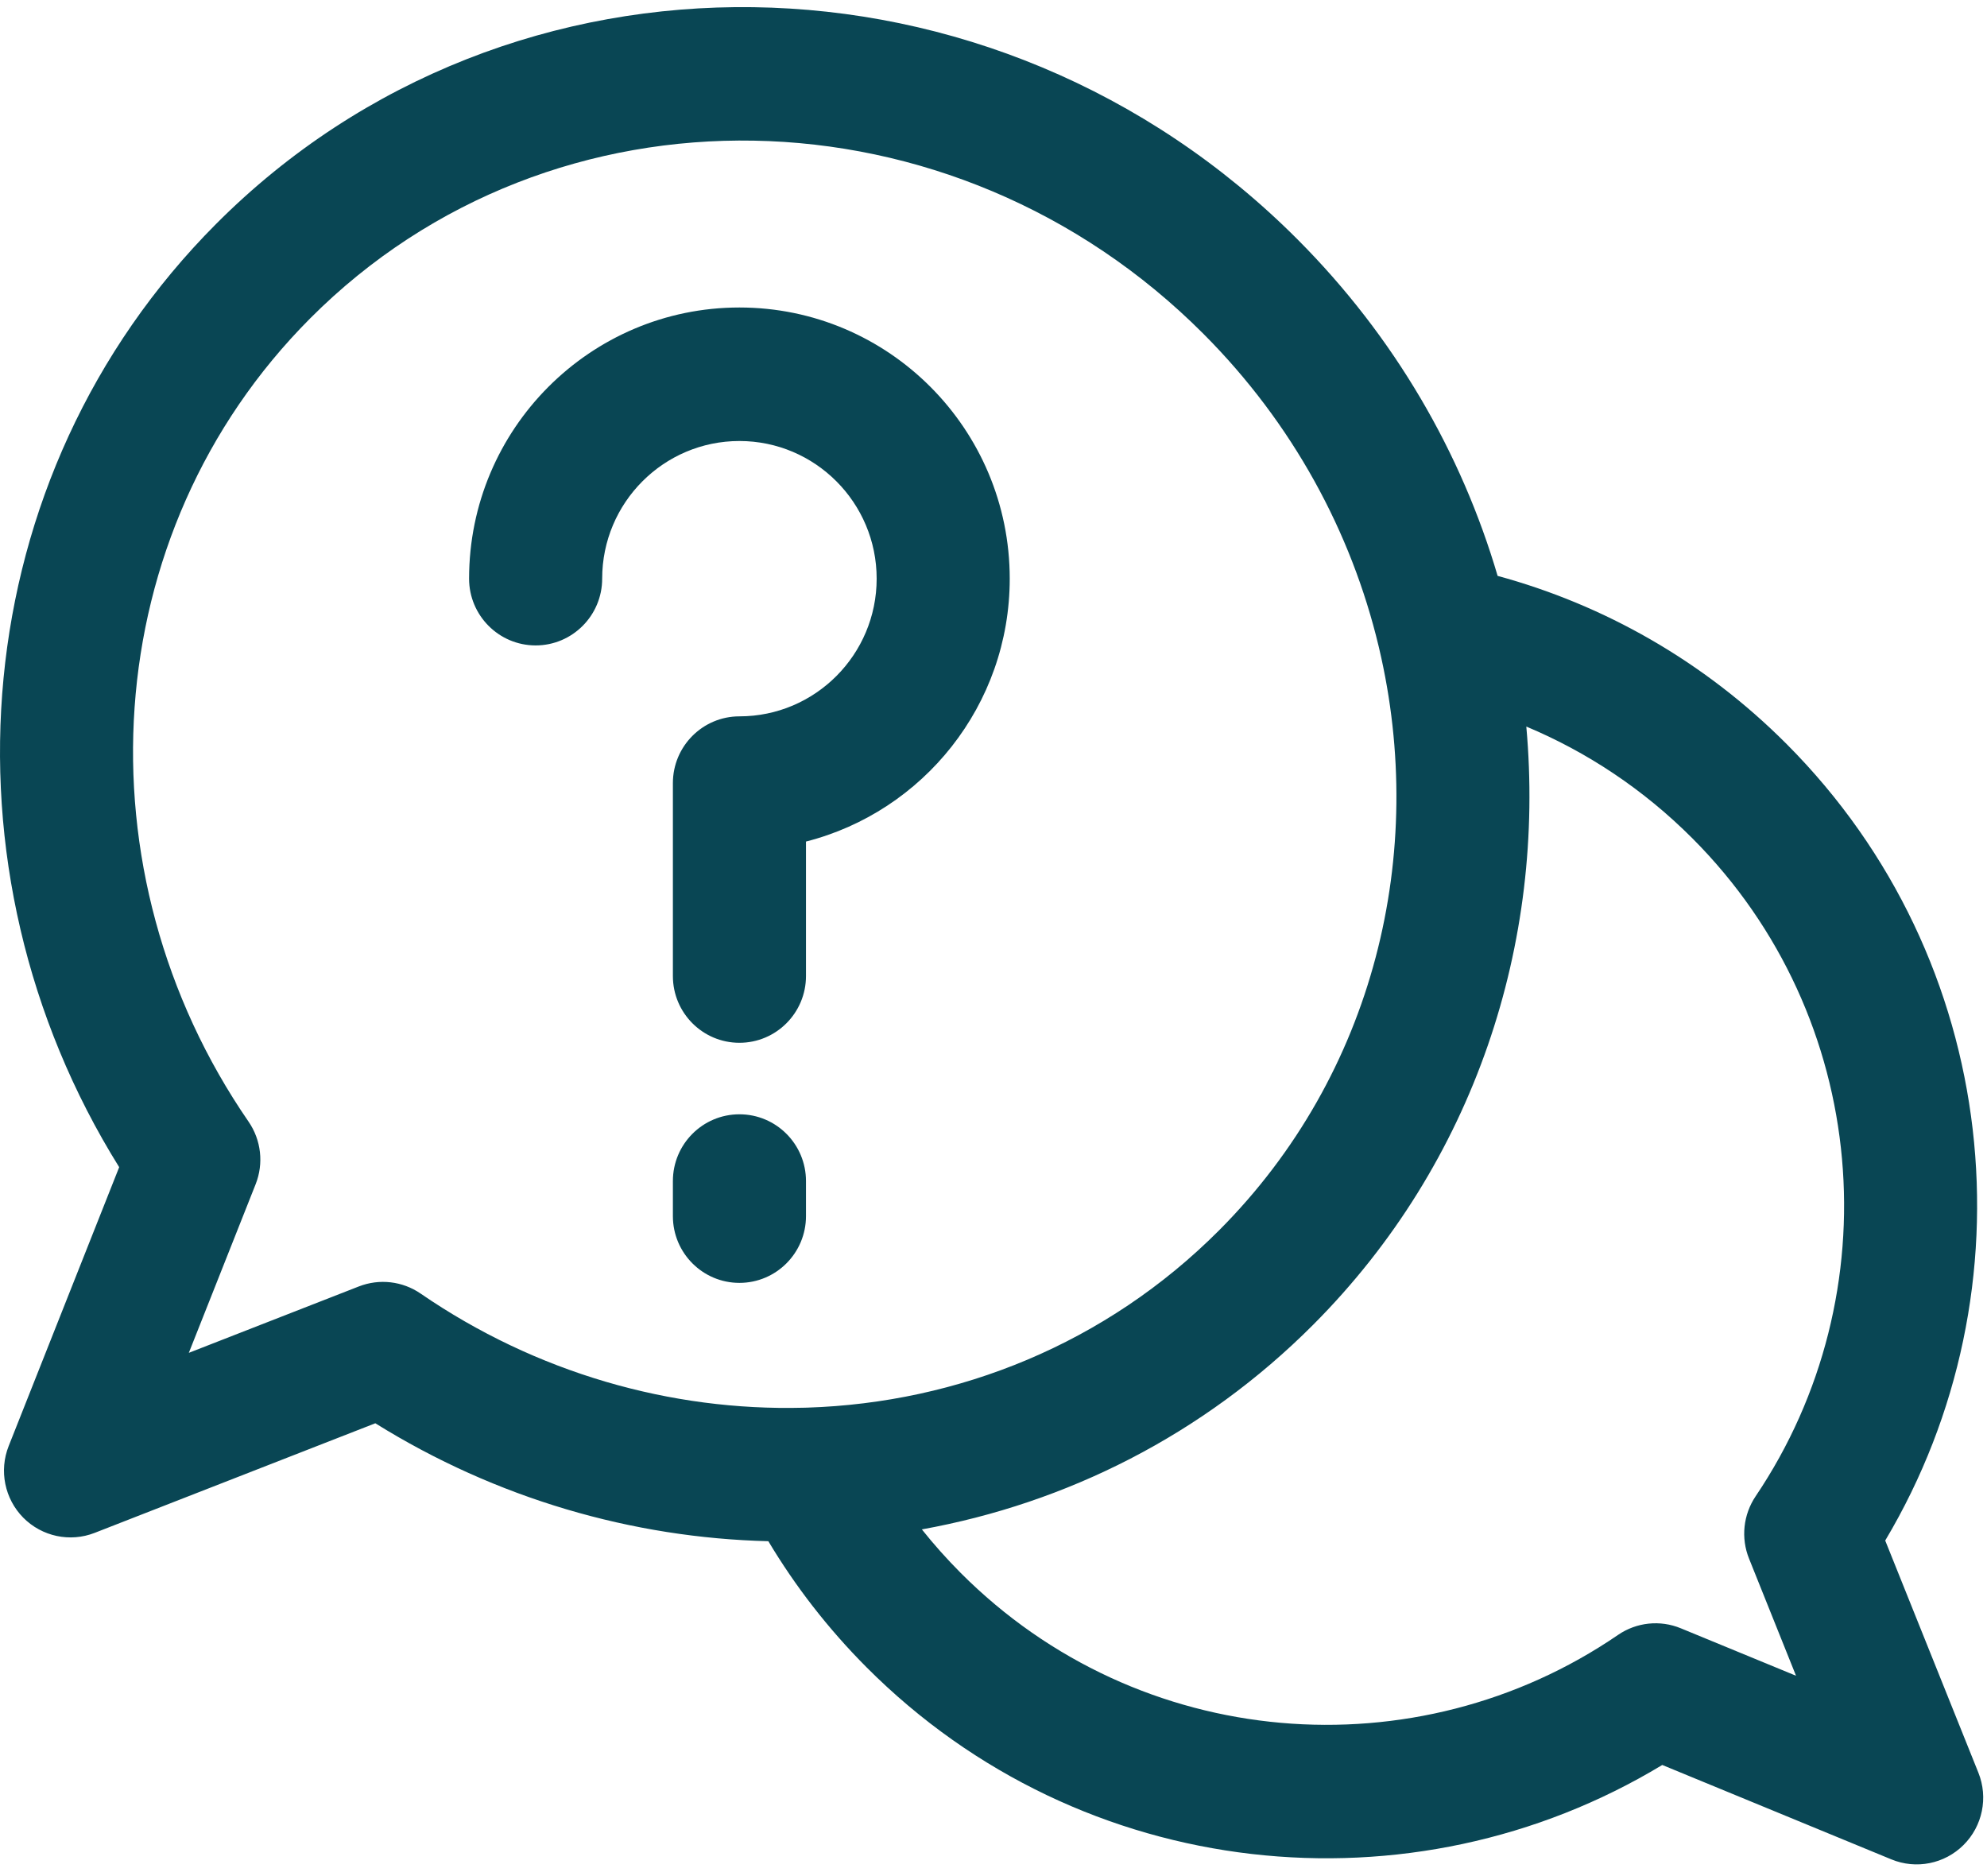 <svg xmlns="http://www.w3.org/2000/svg" fill="none" viewBox="0 0 107 101" height="101" width="107">
<path fill="#094654" d="M41.375 82.982C34.058 82.804 26.724 80.687 20.211 76.632L5.098 82.533C3.768 83.052 2.26 82.73 1.254 81.717C0.251 80.701 -0.059 79.184 0.468 77.856L6.418 62.843C-3.608 46.761 -1.901 25.637 11.638 12.056C27.455 -3.81 53.556 -3.477 69.882 12.9C75.114 18.148 78.705 24.404 80.647 31.007C86.35 32.558 91.74 35.577 96.214 40.065C107.799 51.686 109.568 69.445 101.519 82.946L106.536 95.445C107.075 96.786 106.76 98.321 105.737 99.338C104.716 100.357 103.184 100.663 101.851 100.113L89.513 95.03C76.048 103.172 58.277 101.419 46.661 89.768C44.583 87.683 42.821 85.401 41.375 82.982ZM82.192 39.12C83.238 50.744 79.425 62.593 70.722 71.32C64.788 77.272 57.411 80.944 49.642 82.346C50.286 83.154 50.983 83.936 51.73 84.686C61.352 94.337 76.284 95.453 87.131 88.027C88.128 87.344 89.398 87.211 90.512 87.671L96.716 90.226L94.186 83.92C93.739 82.811 93.874 81.553 94.54 80.563C101.874 69.69 100.74 54.771 91.147 45.149C88.499 42.493 85.447 40.482 82.192 39.12ZM74.236 34.781C72.769 28.656 69.622 22.805 64.813 17.983C51.327 4.455 29.772 4.033 16.705 17.14C5.155 28.725 4.144 46.977 13.384 60.391C14.065 61.38 14.209 62.645 13.766 63.761L10.168 72.84L19.326 69.264C20.43 68.834 21.673 68.978 22.65 69.649C28.872 73.922 36.127 75.982 43.264 75.795C43.334 75.791 43.404 75.79 43.474 75.79C51.594 75.529 59.551 72.359 65.655 66.237C74.035 57.83 76.868 45.922 74.263 34.895C74.254 34.857 74.245 34.819 74.236 34.781ZM36.235 63.59V65.479C36.235 67.463 37.84 69.073 39.818 69.073C41.796 69.073 43.402 67.463 43.402 65.479V63.59C43.402 61.606 41.796 59.996 39.818 59.996C37.84 59.996 36.235 61.606 36.235 63.59ZM36.235 52.552V42.164C36.235 40.18 37.84 38.57 39.818 38.57C43.896 38.57 47.208 35.248 47.208 31.156C47.208 27.066 43.896 23.745 39.818 23.745C35.74 23.745 32.427 27.066 32.427 31.156C32.427 33.14 30.822 34.751 28.844 34.751C26.867 34.751 25.26 33.14 25.26 31.156C25.26 23.098 31.784 16.556 39.818 16.556C47.852 16.556 54.374 23.098 54.374 31.156C54.374 37.975 49.705 43.708 43.402 45.311V52.552C43.402 54.536 41.796 56.146 39.818 56.146C37.84 56.146 36.235 54.536 36.235 52.552Z" clip-rule="evenodd" fill-rule="evenodd"></path>
</svg>
